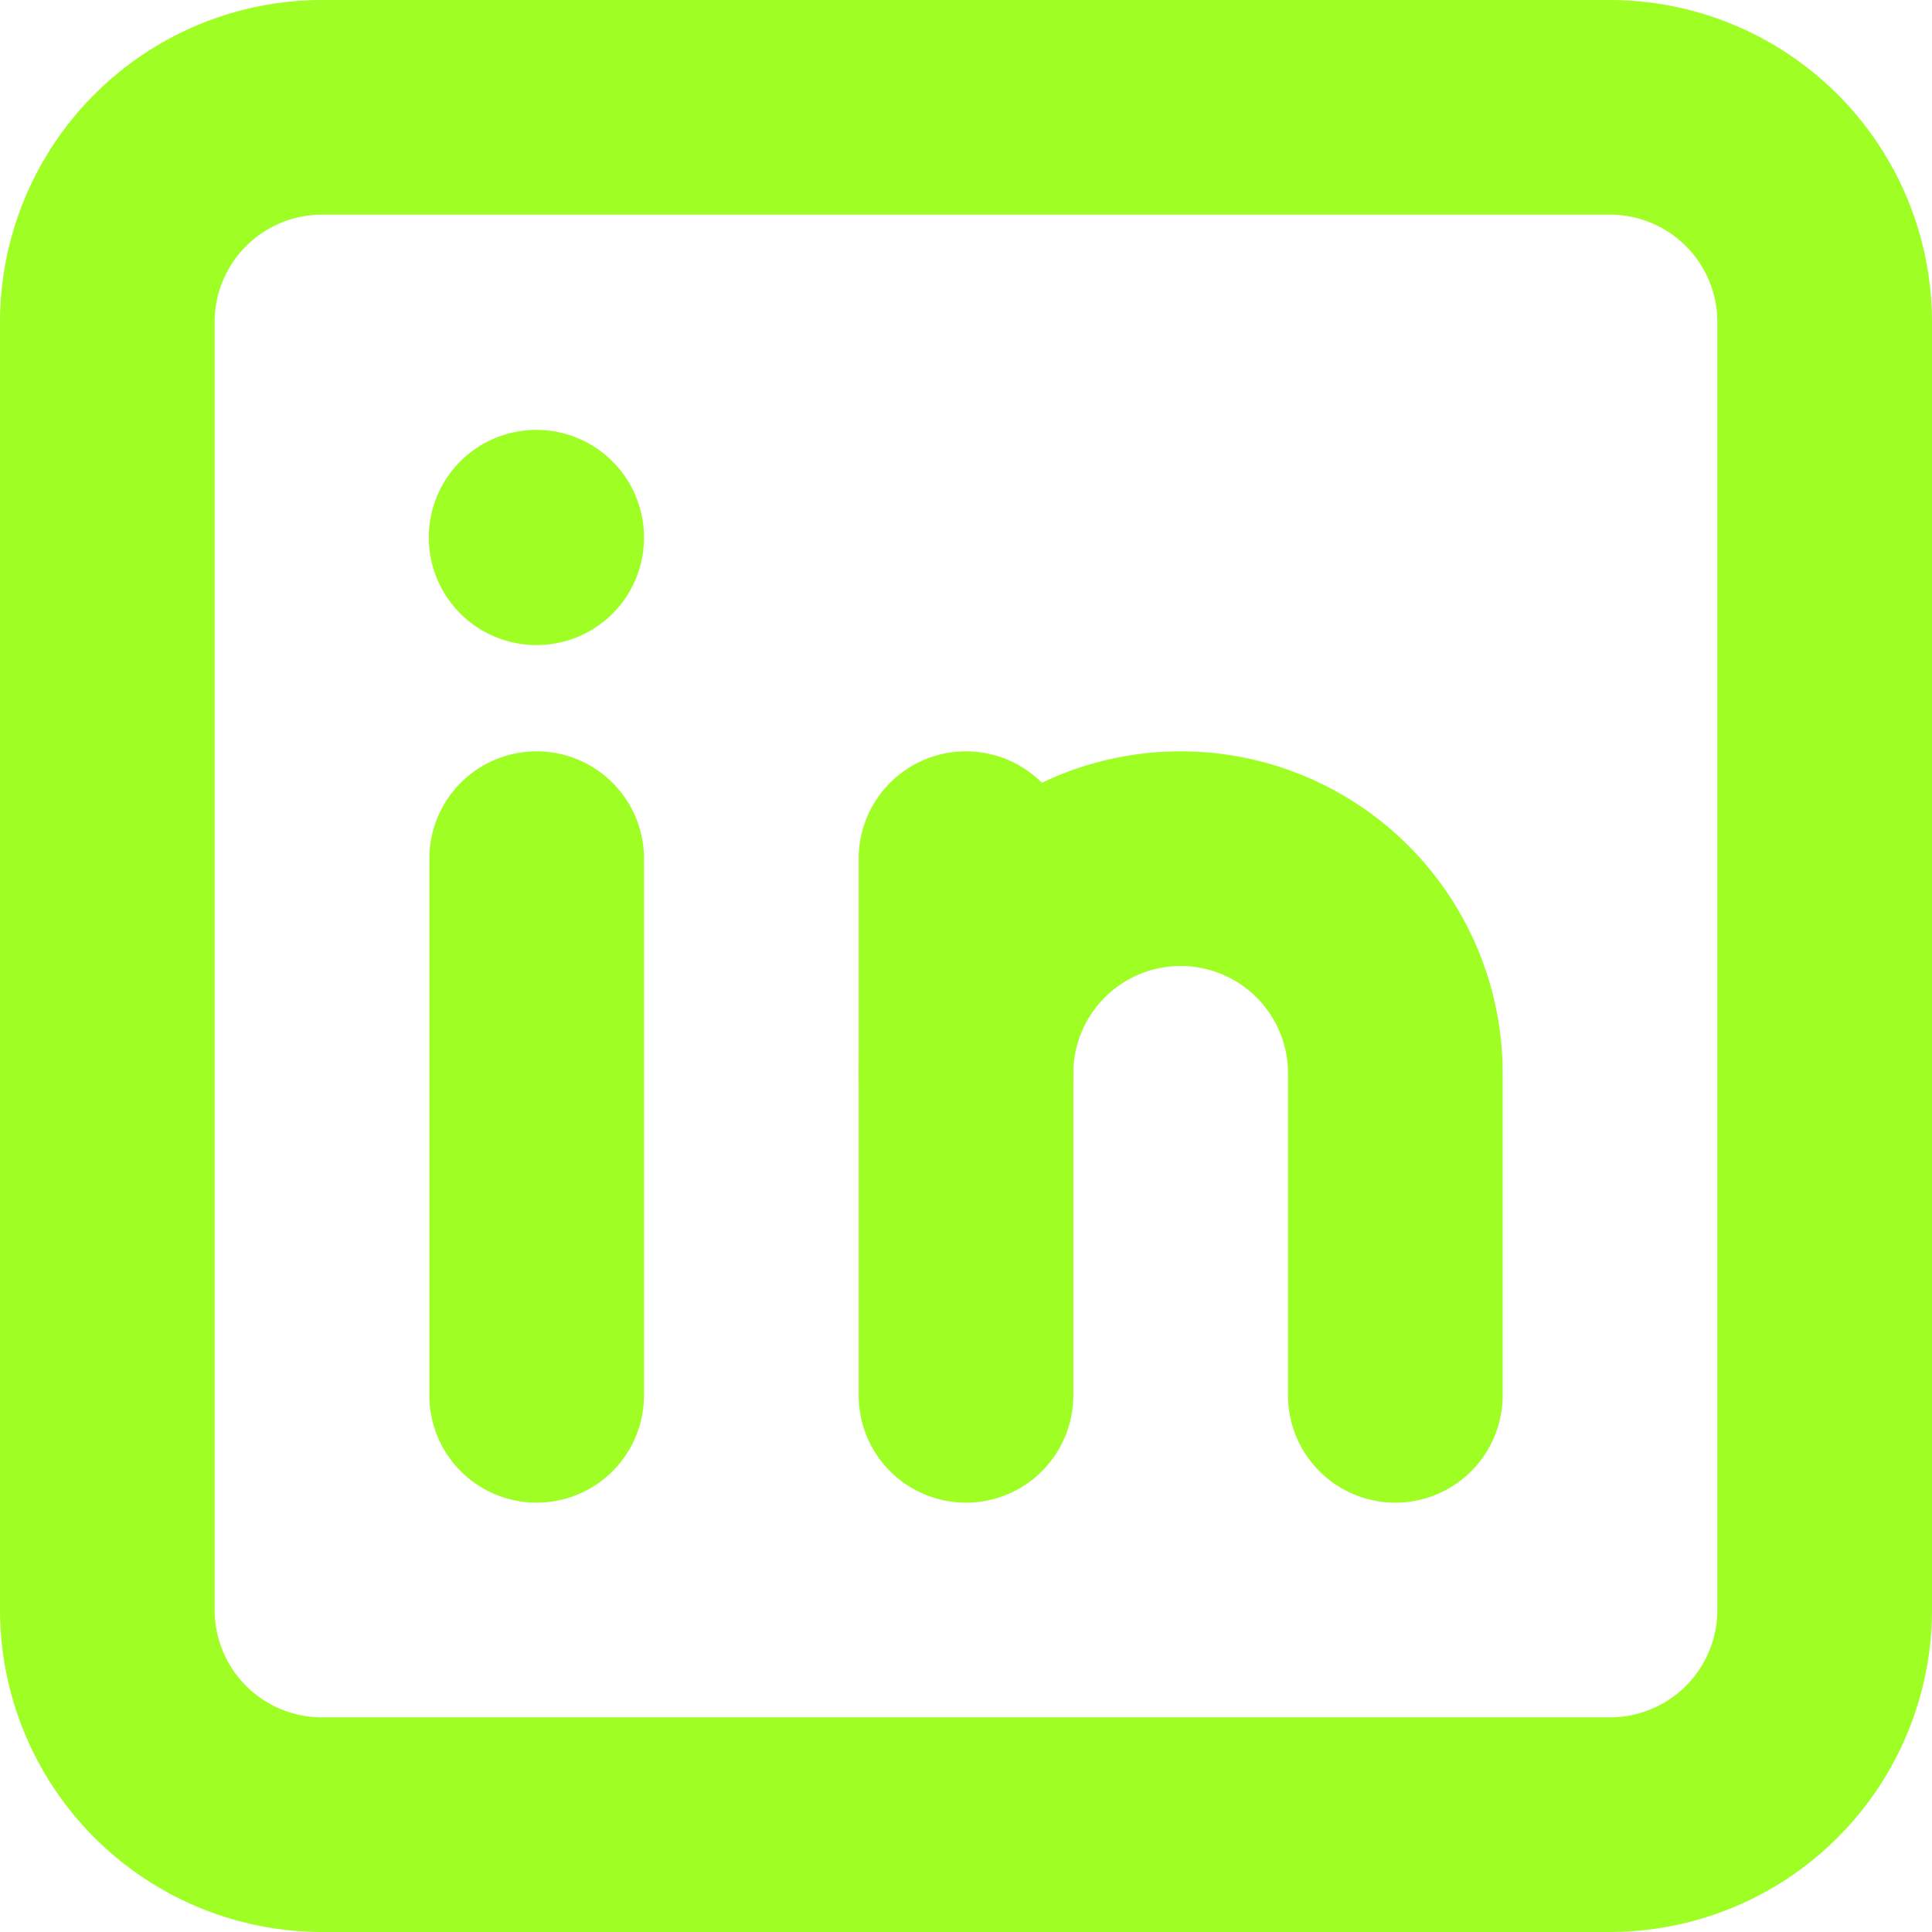 <?xml version="1.0" encoding="UTF-8" standalone="no"?><svg xmlns="http://www.w3.org/2000/svg" xmlns:xlink="http://www.w3.org/1999/xlink" fill="#9fff25" height="36" preserveAspectRatio="xMidYMid meet" version="1" viewBox="6.0 6.0 36.0 36.0" width="36" zoomAndPan="magnify"><g><path d="M0,0H48V48H0Z" fill="none"/><g id="change1_1"><path d="M36,42H12a6.006,6.006,0,0,1-6-6V12a6.006,6.006,0,0,1,6-6H36a6.006,6.006,0,0,1,6,6V36A6.006,6.006,0,0,1,36,42ZM12,10a2,2,0,0,0-2,2V36a2,2,0,0,0,2,2H36a2,2,0,0,0,2-2V12a2,2,0,0,0-2-2Z"/></g><g id="change1_2"><path d="M16,34a2,2,0,0,1-2-2V22a2,2,0,0,1,4,0V32A2,2,0,0,1,16,34Z"/></g><g id="change1_3"><path d="M16,18.02A2.005,2.005,0,1,1,18,16v.02A2,2,0,0,1,16,18.02Z"/></g><g id="change1_4"><path d="M24,34a2,2,0,0,1-2-2V22a2,2,0,0,1,4,0V32A2,2,0,0,1,24,34Z"/></g><g id="change1_5"><path d="M32,34a2,2,0,0,1-2-2V26a2,2,0,0,0-4,0,2,2,0,0,1-4,0,6,6,0,0,1,12,0v6A2,2,0,0,1,32,34Z"/></g></g></svg>